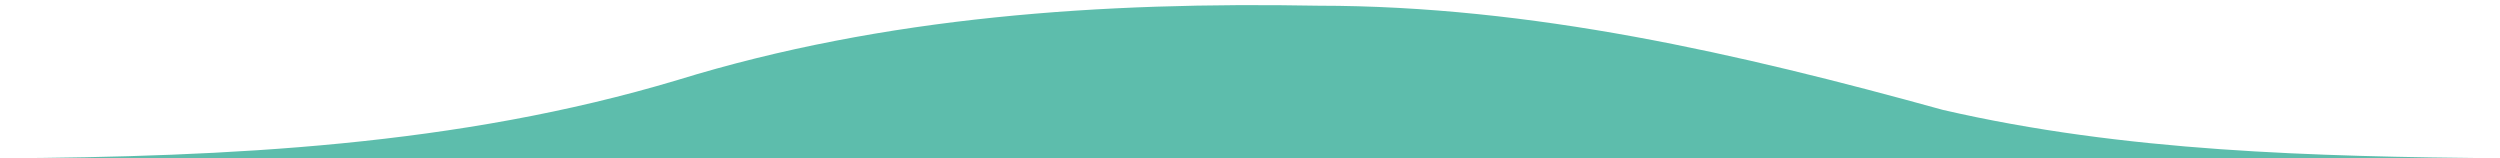 <?xml version="1.0" encoding="UTF-8"?>
<svg id="Calque_1" data-name="Calque 1" xmlns="http://www.w3.org/2000/svg" viewBox="0 0 1900 120.32">
  <defs>
    <style>
      .cls-1 {
        fill: #5dbdac;
      }
    </style>
  </defs>
  <path class="cls-1" d="M1476.59,83.52C1321.08,40.57,1164.26,4.4,1002.05,4.34c-164.05-3-329.51,7.95-487.16,56.48C347.93,110.91,173.38,119.2,.18,120.32H1899.94c-141.64-1.45-284.74-4.83-423.35-36.8Z"/>
</svg>